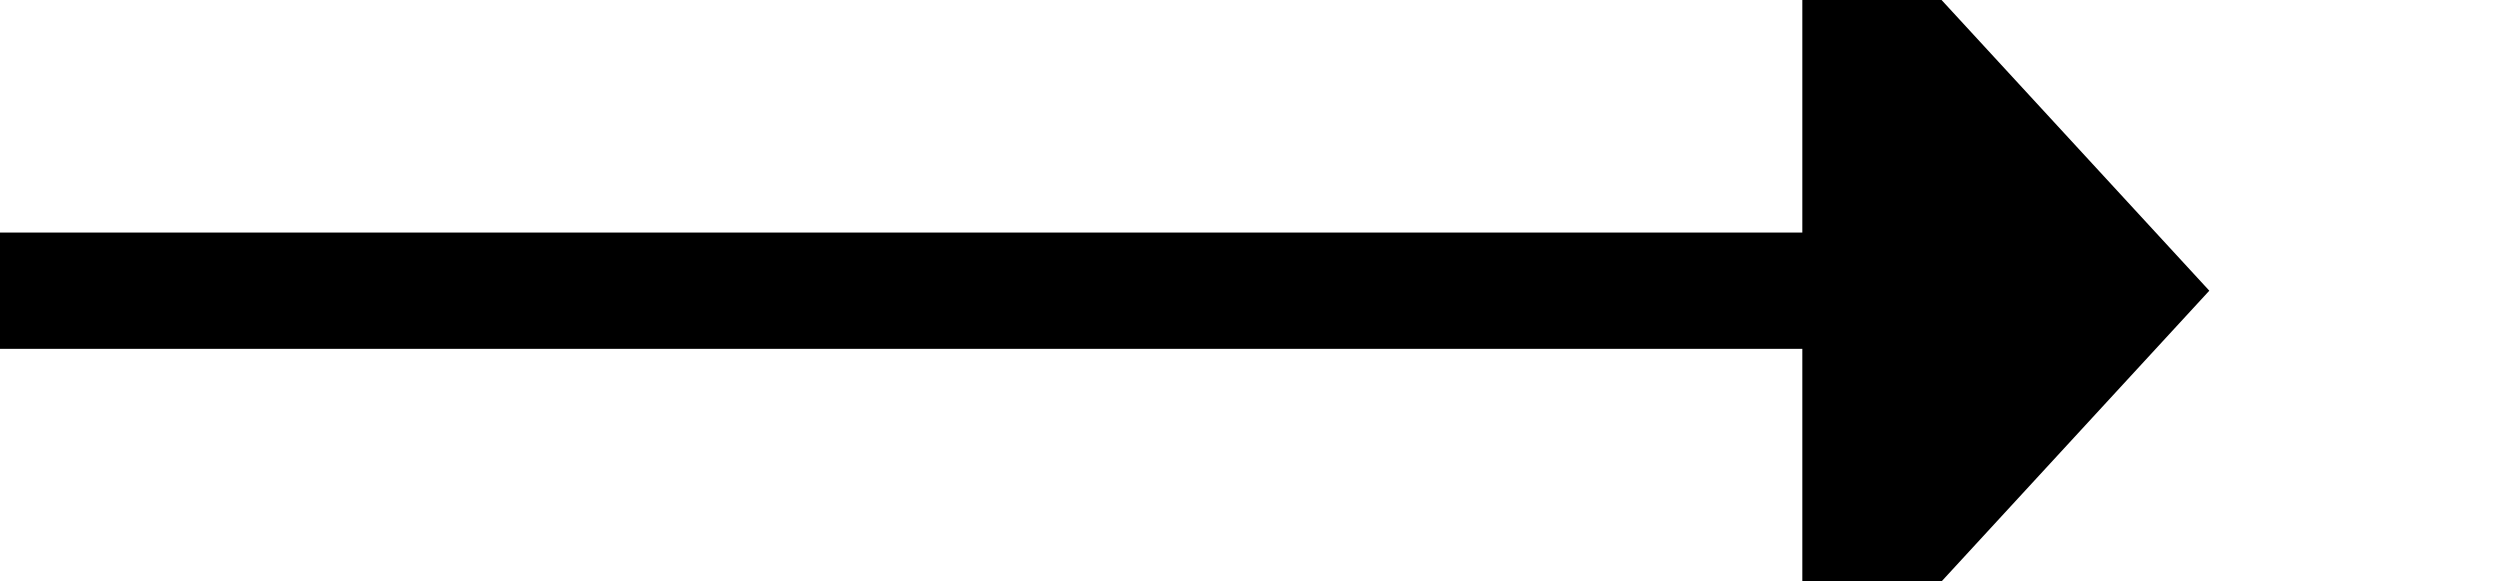 ﻿<?xml version="1.0" encoding="utf-8"?>
<svg version="1.1" xmlns:xlink="http://www.w3.org/1999/xlink" width="43px" height="10px" preserveAspectRatio="xMinYMid meet" viewBox="963 419  43 8" xmlns="http://www.w3.org/2000/svg">
  <path d="M 963 423  L 995 423  " stroke-width="2" stroke="#000000" fill="none" />
  <path d="M 994 430.6  L 1001 423  L 994 415.4  L 994 430.6  Z " fill-rule="nonzero" fill="#000000" stroke="none" />
</svg>